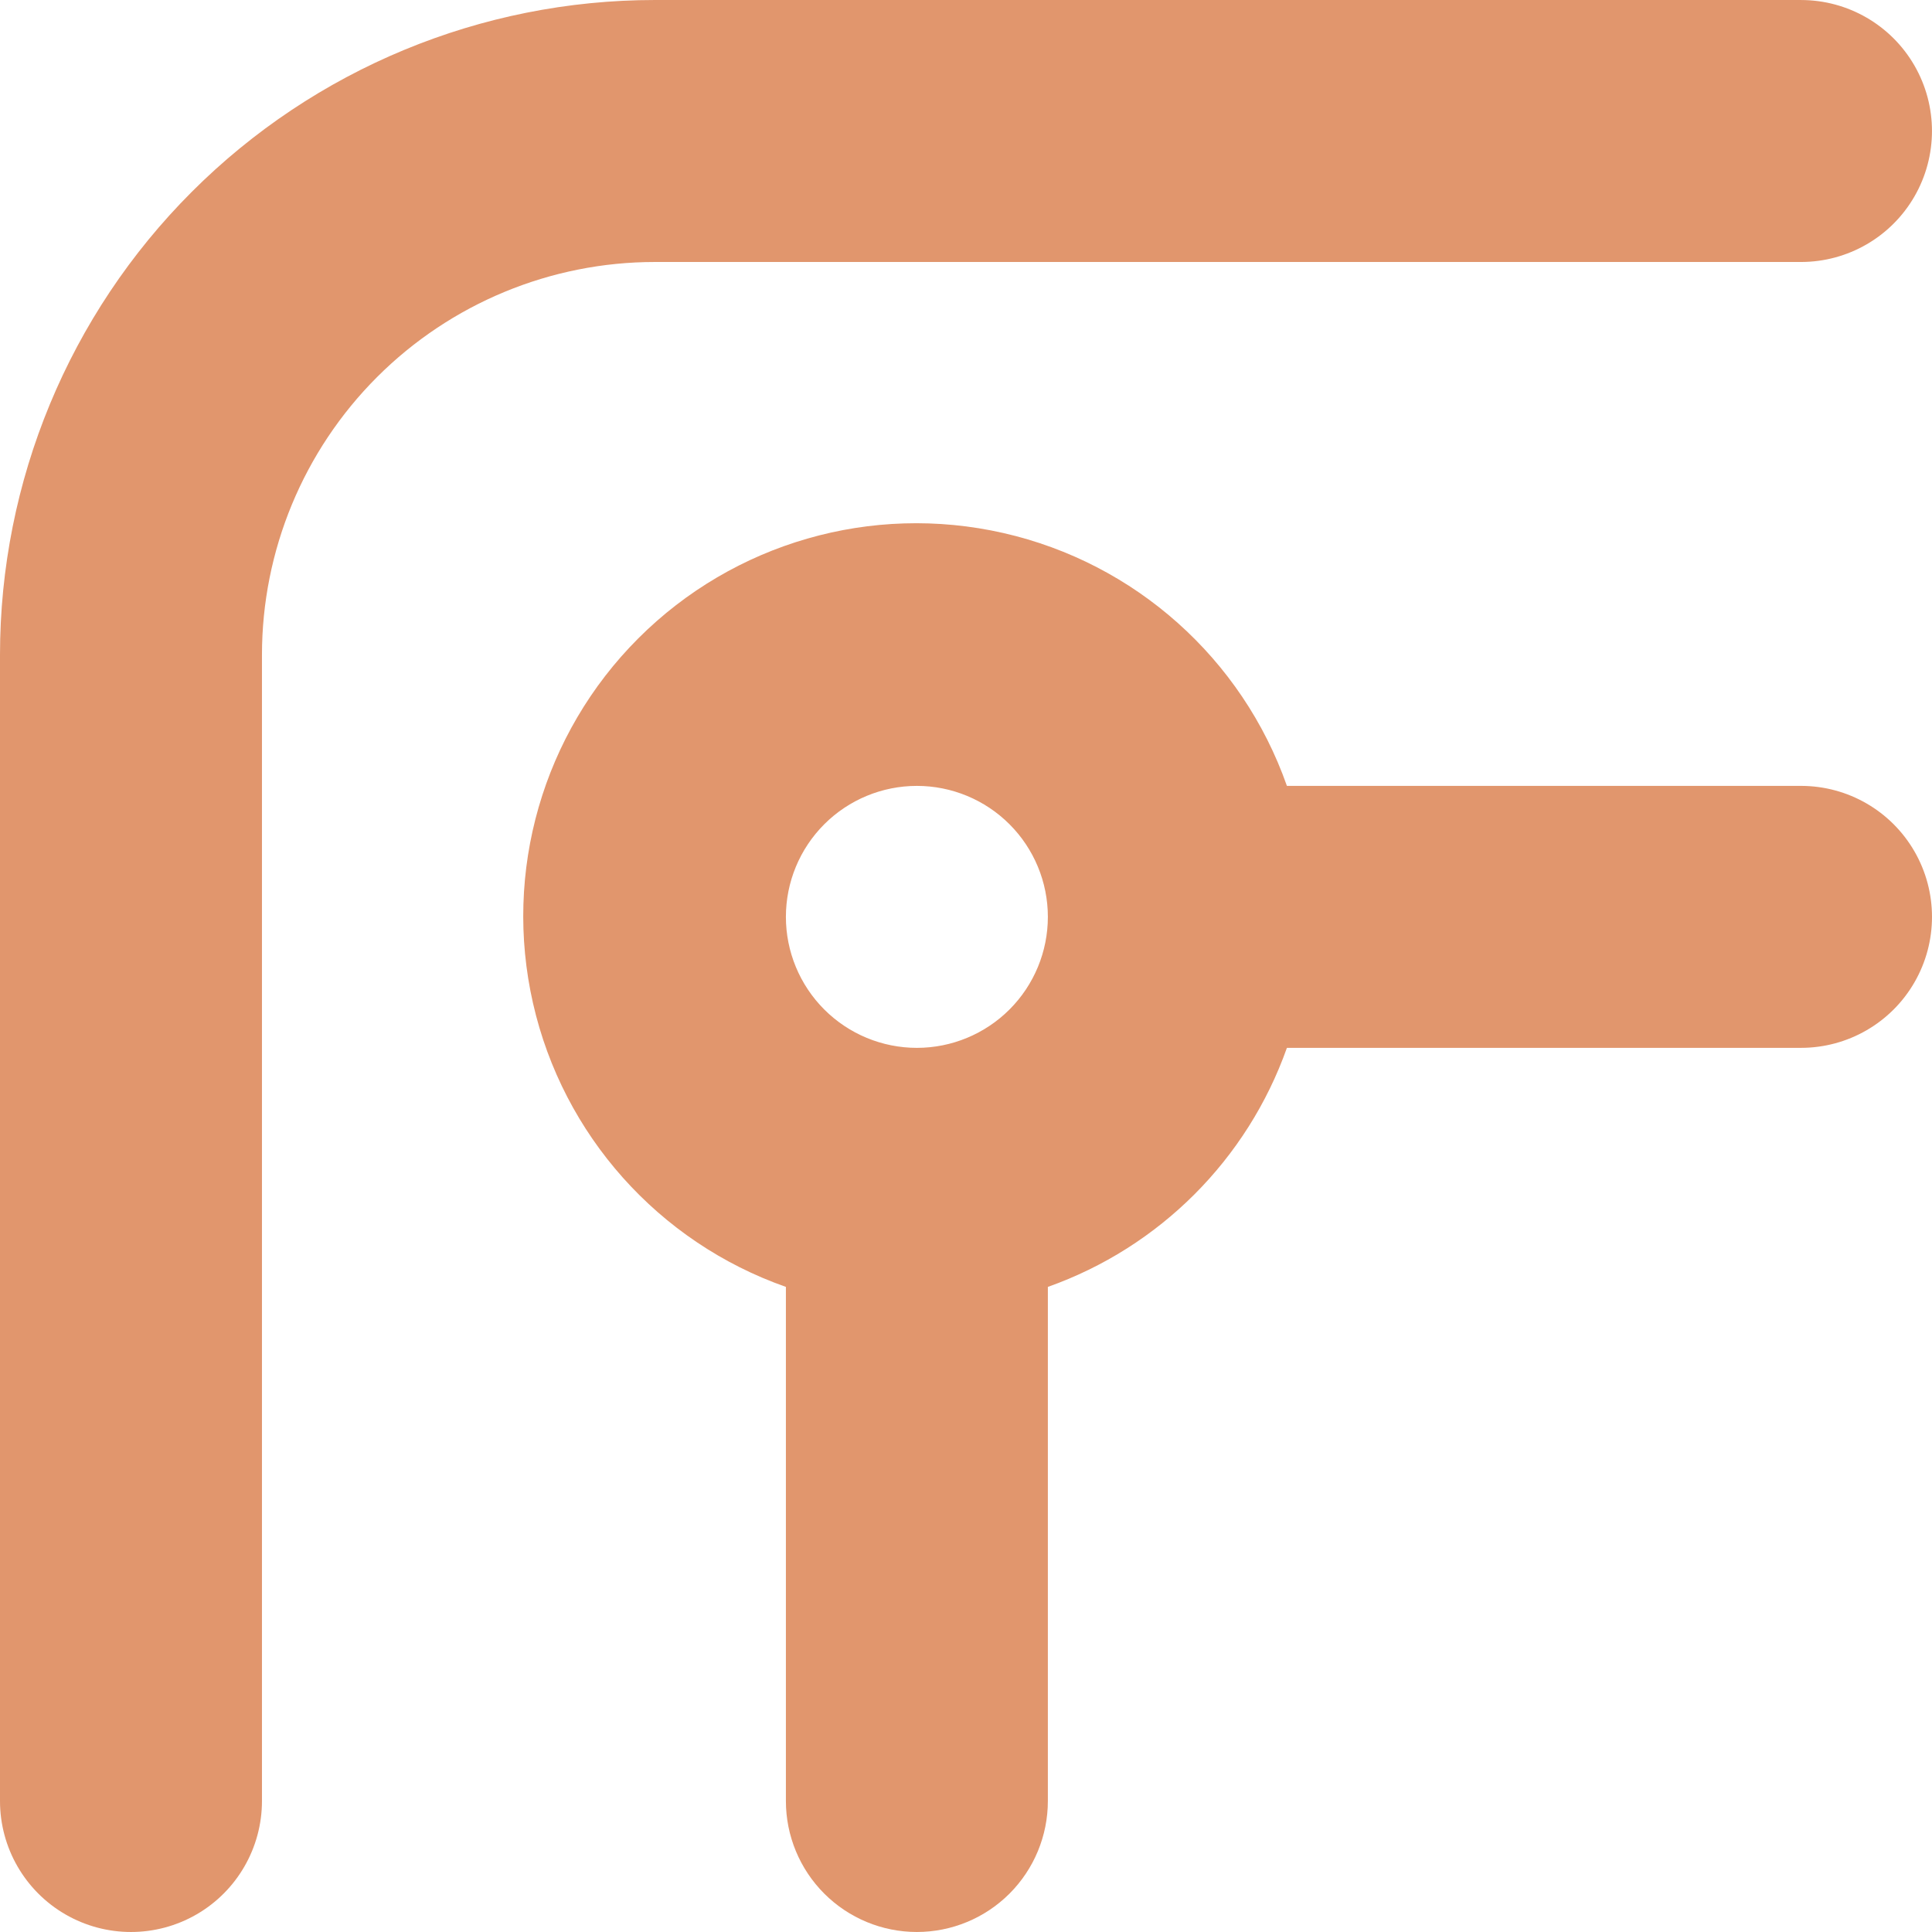 <?xml version="1.0" encoding="UTF-8" standalone="no"?>
<svg
   width="708.006pt"
   height="708.006pt"
   version="1.1"
   viewBox="0 0 708.006 708.006"
   id="svg2"
   sodipodi:docname="btnConformEdges.svg"
   inkscape:version="1.4.2 (f4327f4, 2025-05-13)"
   inkscape:export-filename="btnConformEdges.png"
   inkscape:export-xdpi="96"
   inkscape:export-ydpi="96"
   xmlns:inkscape="http://www.inkscape.org/namespaces/inkscape"
   xmlns:sodipodi="http://sodipodi.sourceforge.net/DTD/sodipodi-0.dtd"
   xmlns="http://www.w3.org/2000/svg"
   xmlns:svg="http://www.w3.org/2000/svg">
  <defs
     id="defs2" />
  <sodipodi:namedview
     id="namedview2"
     pagecolor="#ffffff"
     bordercolor="#000000"
     borderopacity="0.25"
     inkscape:showpageshadow="2"
     inkscape:pageopacity="0.0"
     inkscape:pagecheckerboard="0"
     inkscape:deskcolor="#d1d1d1"
     inkscape:document-units="pt"
     inkscape:zoom="0.508125"
     inkscape:cx="463.46863"
     inkscape:cy="463.46863"
     inkscape:window-width="1920"
     inkscape:window-height="1094"
     inkscape:window-x="-11"
     inkscape:window-y="-11"
     inkscape:window-maximized="1"
     inkscape:current-layer="svg2" />
  <g
     id="g2"
     style="font-variation-settings:normal;opacity:1;vector-effect:none;fill:#e1966d;fill-opacity:1;stroke-width:6.684;stroke-linecap:butt;stroke-linejoin:miter;stroke-miterlimit:4;stroke-dasharray:none;stroke-dashoffset:0;stroke-opacity:1;-inkscape-stroke:none;stop-color:#000000;stop-opacity:1"
     transform="translate(-251.997,-251.999)">
    <path
       d="m 588,960 c 12.73,0 24.938,-5.059 33.941,-14.059 C 630.941,936.937 636,924.73 636,912 V 723.6 c 40.91,-14.508 73.094,-46.691 87.602,-87.602 h 188.4 c 17.148,0 32.996,-9.148 41.57,-24 8.574,-14.852 8.574,-33.148 0,-48 -8.574,-14.852 -24.422,-24 -41.57,-24 h -188.4 c -16.41,-46.691 -55.648,-81.684 -103.91,-92.664 -48.258,-10.98 -98.773,3.59 -133.77,38.586 -34.997,34.996 -49.566,85.512 -38.586,133.77 10.98,48.262 45.973,87.5 92.664,103.91 V 912 c 0,12.73 5.059,24.938 14.059,33.941 9.004,9 21.211,14.059 33.941,14.059 z m 0,-420 c 12.73,0 24.938,5.059 33.941,14.059 9,9.004 14.059,21.211 14.059,33.941 0,12.73 -5.059,24.938 -14.059,33.941 C 612.937,630.941 600.73,636 588,636 575.27,636 563.062,630.941 554.059,621.941 545.059,612.937 540,600.73 540,588 c 0,-12.73 5.059,-24.938 14.059,-33.941 C 563.063,545.059 575.27,540 588,540 Z"
       id="path1"
       style="font-variation-settings:normal;vector-effect:none;fill:#e1966d;fill-opacity:1;stroke-width:6.684;stroke-linecap:butt;stroke-linejoin:miter;stroke-miterlimit:4;stroke-dasharray:none;stroke-dashoffset:0;stroke-opacity:1;-inkscape-stroke:none;stop-color:#000000;stop-opacity:1" />
    <path
       d="M 912,252 H 492 c -63.652,0 -124.7,25.285 -169.71,70.293 -45.008,45.012 -70.293,106.05 -70.293,169.71 v 420 c 0,17.148 9.148,32.996 24,41.57 14.852,8.574 33.148,8.574 48,0 14.852,-8.574 24,-24.422 24,-41.57 v -420 c 0,-38.191 15.172,-74.816 42.176,-101.82 27.008,-27.004 63.633,-42.176 101.82,-42.176 h 420 c 17.148,0 32.996,-9.148 41.57,-24 8.574,-14.852 8.574,-33.148 0,-48 -8.574,-14.852 -24.422,-24 -41.57,-24 z"
       id="path2"
       style="font-variation-settings:normal;vector-effect:none;fill:#e1966d;fill-opacity:1;stroke-width:6.684;stroke-linecap:butt;stroke-linejoin:miter;stroke-miterlimit:4;stroke-dasharray:none;stroke-dashoffset:0;stroke-opacity:1;-inkscape-stroke:none;stop-color:#000000;stop-opacity:1" />
  </g>
</svg>
